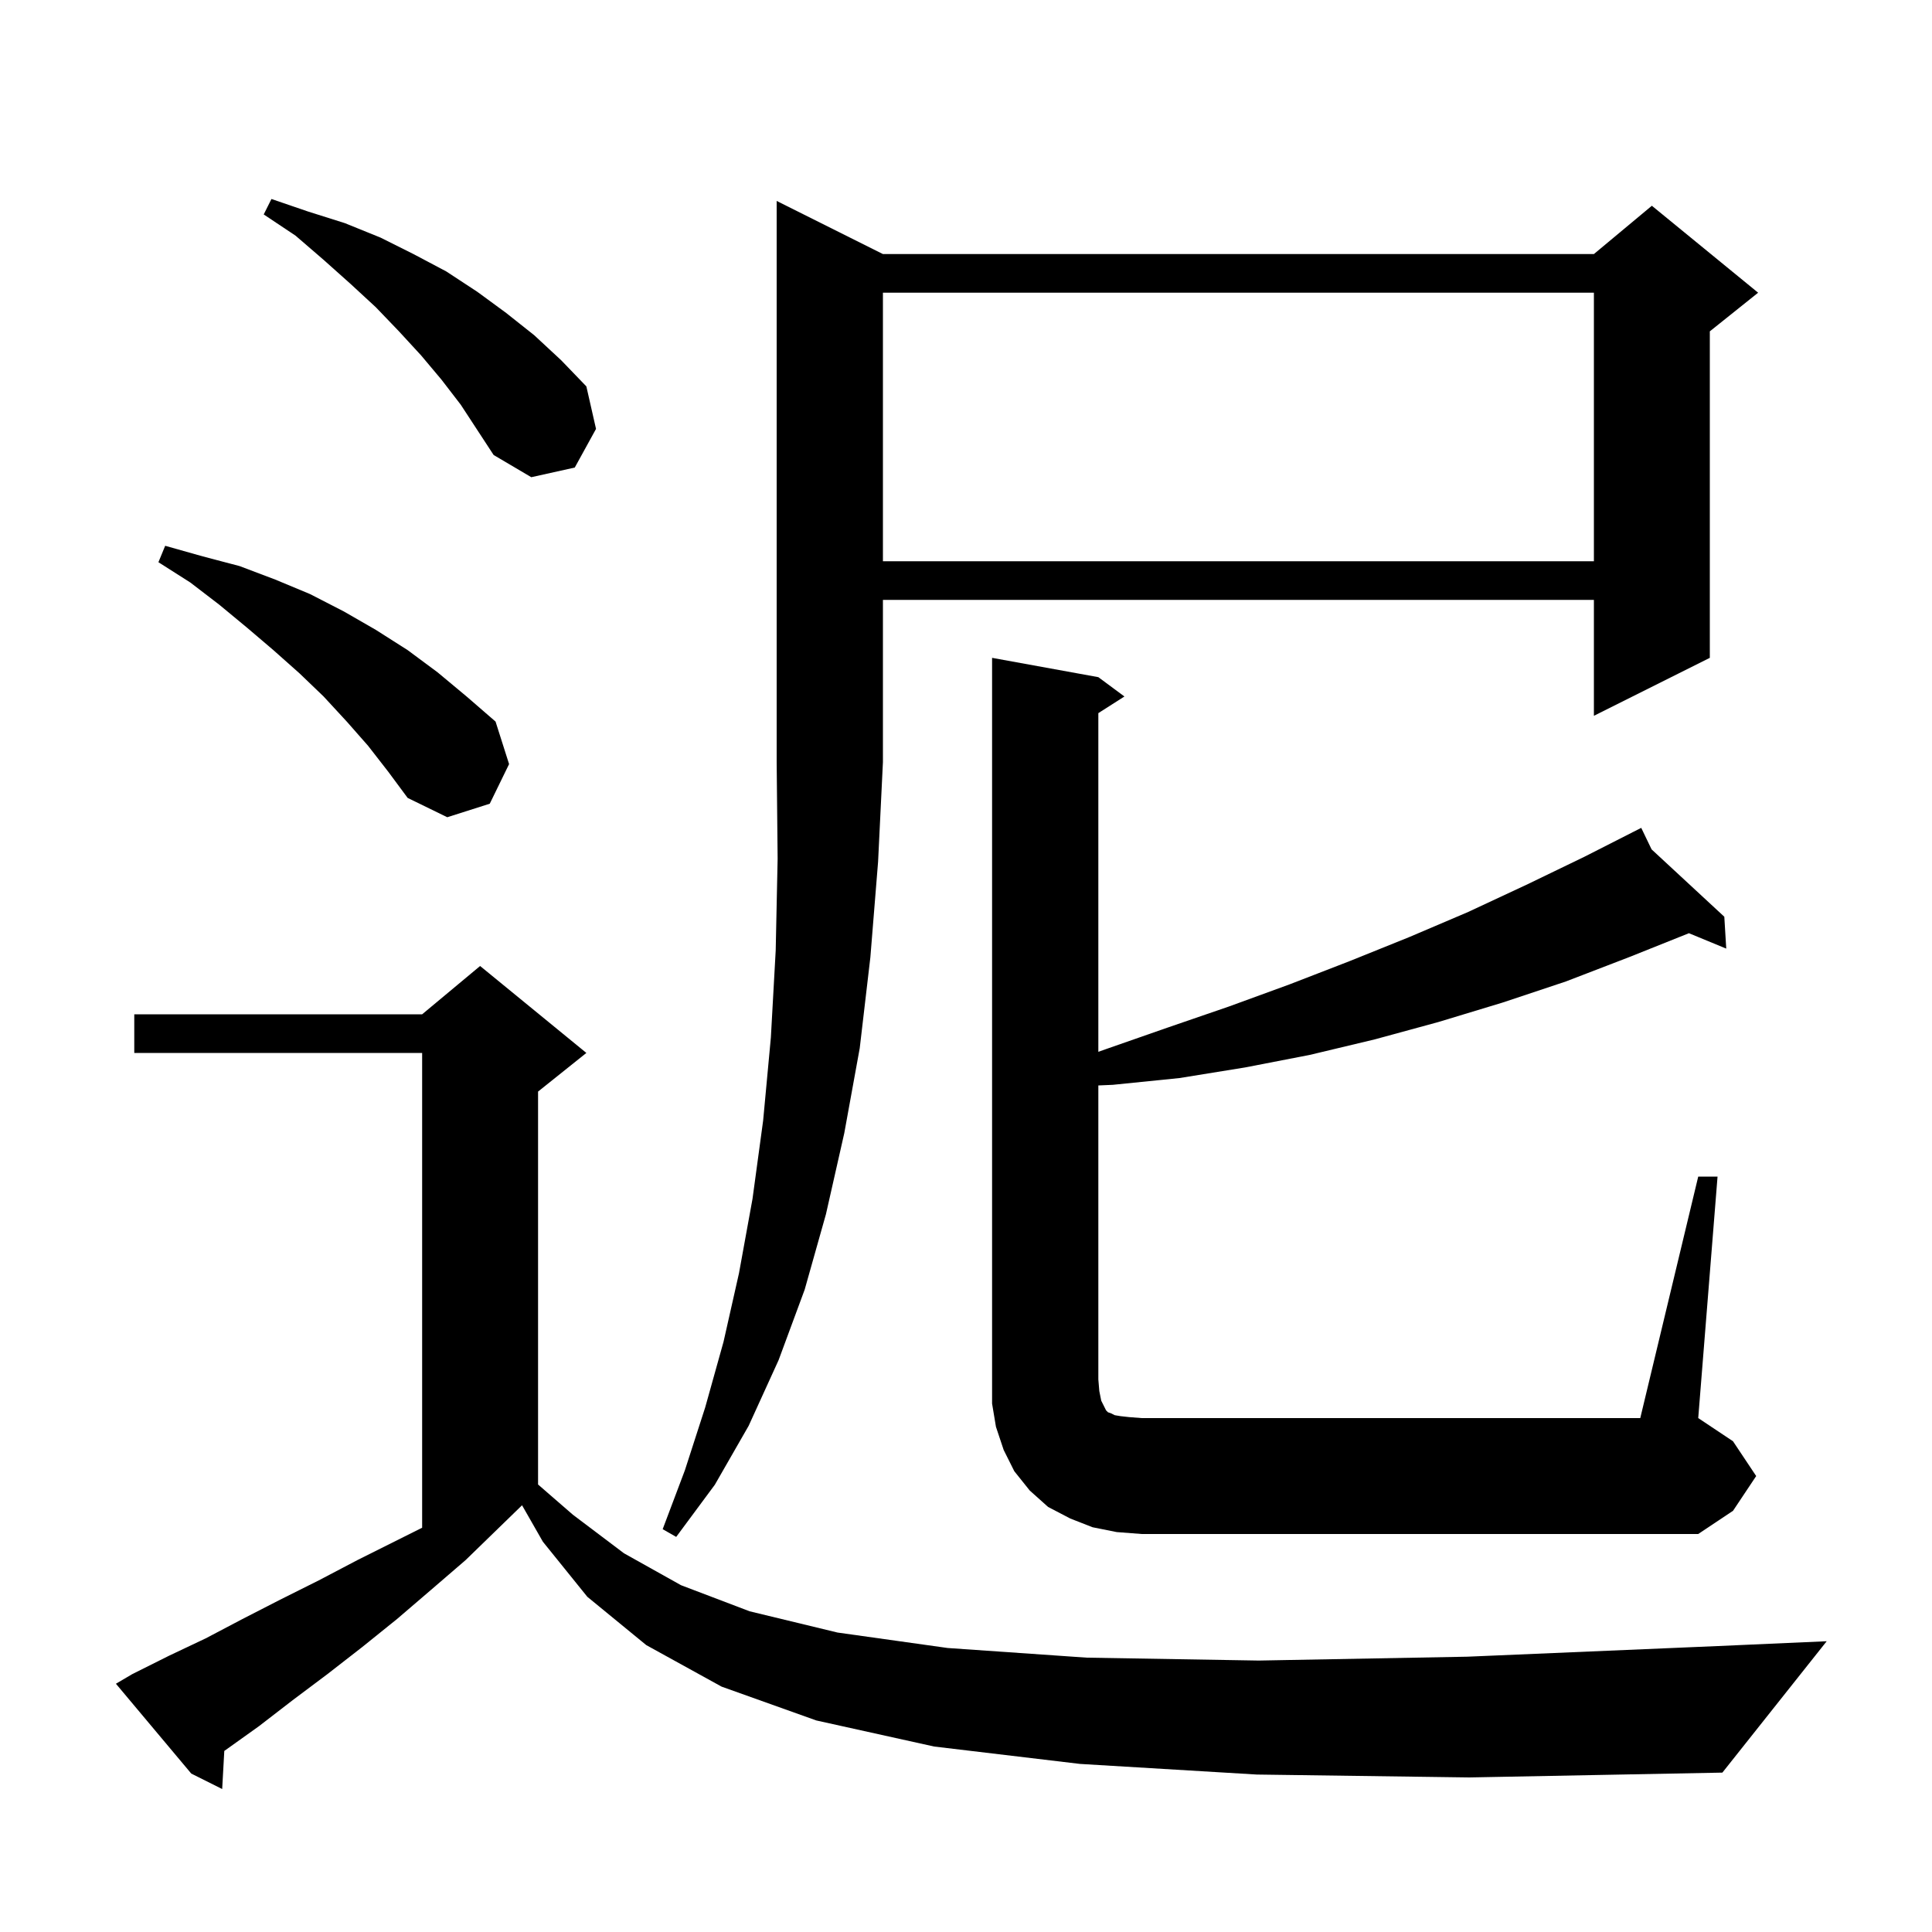 <svg xmlns="http://www.w3.org/2000/svg" xmlns:xlink="http://www.w3.org/1999/xlink" version="1.1" baseProfile="full" viewBox="0 0 200 200" width="200" height="200">
<g fill="black">
<path d="M 130.1 183.7 L 111.8 182.6 L 96.7 180.8 L 84.5 178.1 L 74.7 174.6 L 66.9 170.3 L 60.8 165.3 L 56.2 159.6 L 54.044 155.828 L 54.033 155.833 L 48.2 161.5 L 44.6 164.6 L 41.1 167.6 L 37.5 170.5 L 33.9 173.3 L 30.3 176.0 L 26.8 178.7 L 23.3 181.2 L 23.219 181.255 L 23.0 185.2 L 19.8 183.6 L 12.0 174.3 L 13.7 173.3 L 17.5 171.4 L 21.3 169.6 L 25.1 167.6 L 29.0 165.6 L 33.0 163.6 L 37.0 161.5 L 43.7 158.15 L 43.7 109.0 L 13.9 109.0 L 13.9 105.0 L 43.7 105.0 L 49.7 100.0 L 60.7 109.0 L 55.7 113.0 L 55.7 153.675 L 59.3 156.8 L 64.6 160.8 L 70.5 164.1 L 77.6 166.8 L 86.7 169.0 L 98.1 170.6 L 112.5 171.6 L 130.3 171.9 L 151.9 171.5 L 177.8 170.4 L 189.1 169.9 L 178.3 183.5 L 152.1 184.0 Z M 91.4 26.3 L 165.0 26.3 L 171.0 21.3 L 182.0 30.3 L 177.0 34.3 L 177.0 68.1 L 165.0 74.1 L 165.0 62.1 L 91.4 62.1 L 91.4 78.9 L 90.9 89.2 L 90.1 99.1 L 89.0 108.5 L 87.4 117.3 L 85.5 125.7 L 83.3 133.5 L 80.6 140.8 L 77.5 147.6 L 74.0 153.7 L 70.0 159.1 L 68.6 158.3 L 70.9 152.2 L 73.0 145.7 L 74.9 138.9 L 76.5 131.8 L 77.9 124.1 L 79.0 116.0 L 79.8 107.4 L 80.3 98.4 L 80.5 88.9 L 80.4 78.9 L 80.4 20.8 Z M 175.8 121.8 L 177.8 121.8 L 175.8 146.8 L 179.4 149.2 L 181.8 152.8 L 179.4 156.4 L 175.8 158.8 L 118.2 158.8 L 115.6 158.6 L 113.1 158.1 L 110.8 157.2 L 108.5 156.0 L 106.6 154.3 L 105.0 152.3 L 103.9 150.1 L 103.1 147.7 L 102.7 145.3 L 102.7 68.1 L 113.7 70.1 L 116.4 72.1 L 113.7 73.823 L 113.7 108.883 L 114.5 108.6 L 120.8 106.4 L 127.2 104.2 L 133.5 101.9 L 139.7 99.5 L 145.9 97.0 L 152.0 94.4 L 158.0 91.6 L 164.0 88.7 L 169.026 86.144 L 169.0 86.1 L 169.04 86.137 L 169.9 85.7 L 170.972 87.927 L 178.5 94.9 L 178.7 98.2 L 174.836 96.605 L 168.6 99.1 L 162.1 101.6 L 155.5 103.8 L 148.9 105.8 L 142.3 107.6 L 135.6 109.2 L 128.9 110.5 L 122.1 111.6 L 115.2 112.3 L 113.7 112.365 L 113.7 142.8 L 113.8 144.0 L 114.0 145.0 L 114.5 146.0 L 114.7 146.2 L 115.0 146.3 L 115.4 146.5 L 116.0 146.6 L 116.9 146.7 L 118.2 146.8 L 169.8 146.8 Z M 38.1 77.2 L 35.9 74.7 L 33.5 72.1 L 31.0 69.7 L 28.3 67.3 L 25.6 65.0 L 22.7 62.6 L 19.7 60.3 L 16.4 58.2 L 17.1 56.5 L 21.0 57.6 L 24.8 58.6 L 28.5 60.0 L 32.1 61.5 L 35.6 63.3 L 38.9 65.2 L 42.2 67.3 L 45.3 69.6 L 48.3 72.1 L 51.3 74.7 L 52.7 79.1 L 50.7 83.2 L 46.3 84.6 L 42.2 82.6 L 40.2 79.9 Z M 91.4 30.3 L 91.4 58.1 L 165.0 58.1 L 165.0 30.3 Z M 45.7 39.3 L 43.6 36.8 L 41.3 34.3 L 38.9 31.8 L 36.3 29.4 L 33.5 26.9 L 30.6 24.4 L 27.3 22.2 L 28.1 20.6 L 31.9 21.9 L 35.7 23.1 L 39.4 24.6 L 42.8 26.3 L 46.2 28.1 L 49.4 30.2 L 52.4 32.4 L 55.3 34.7 L 58.1 37.3 L 60.7 40.0 L 61.7 44.4 L 59.5 48.4 L 55.0 49.4 L 51.1 47.1 L 47.7 41.9 Z " />
</g>
</svg>
